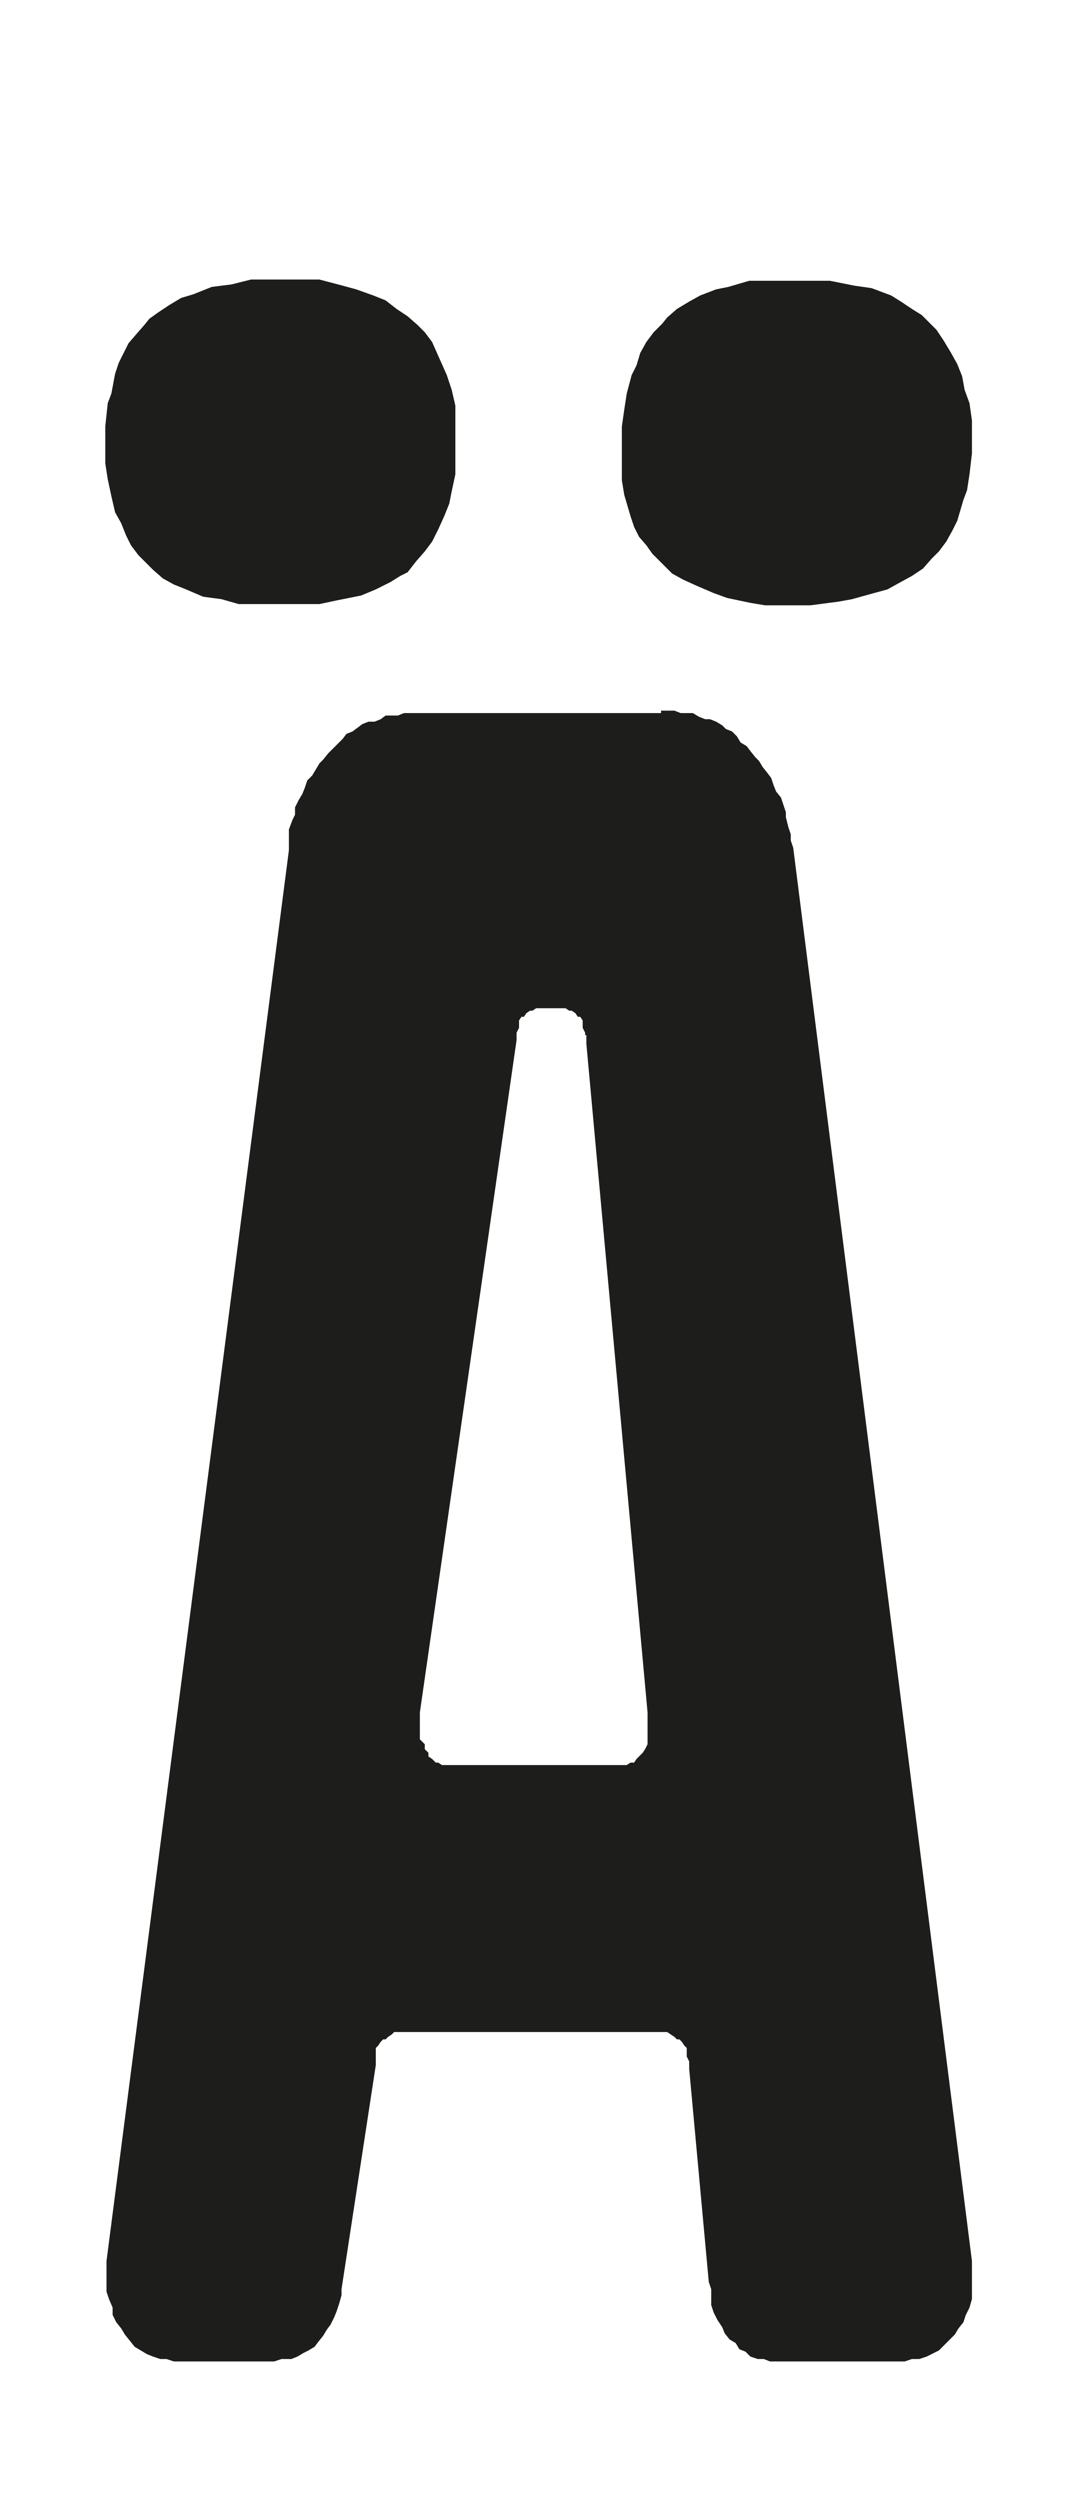<svg id="Ebene_1" data-name="Ebene 1" xmlns="http://www.w3.org/2000/svg" width="31" height="72" viewBox="0 0 87.9 204.1"><defs><style>.cls-1{fill:#1d1d1b;}</style></defs><path class="cls-1" d="M26.1,22.8l1.9.5,1.1.3,1.4.5,1,.4.9.7.9.6.8.7.6.6.6.8.4.9.4.9.4.9.4,1.2.3,1.3v5.6l-.3,1.4-.2,1-.4,1-.5,1.1-.5,1-.6.8-.7.8-.7.9-.6.3-.8.5-1.2.6-1.2.5-2,.4-1.4.3H19.5l-1.4-.4-1.5-.2-1.4-.6-1-.4-.9-.5-.8-.7-.7-.7-.5-.5-.6-.8-.4-.8-.4-1-.5-.9-.3-1.3-.3-1.4-.2-1.3v-3l.2-1.9.3-.8.3-1.6.3-.9.4-.8.4-.8.6-.7.7-.8.4-.5.7-.5.9-.6,1-.6,1-.3,1.5-.6,1.6-.2,1.6-.4h5.6ZM54,58h1.1l.5.2h1l.5.3.5.2H58l.5.2.5.3.3.3.5.2.4.4.3.5.5.3.3.4.4.5.3.3.3.5.4.5.3.4.2.6.2.5.4.5.2.6.2.6v.4l.2.8.2.6v.5l.2.6L79.4,184.6v3.1l-.2.7-.3.6-.2.6-.4.5-.3.5-.5.5-.5.5-.3.3-.6.3-.4.2-.6.2h-.6l-.6.2H62.9l-.5-.2h-.5l-.6-.2-.4-.4-.5-.2-.3-.5-.5-.3-.4-.5-.2-.5-.4-.6-.3-.6-.2-.6v-1.3l-.2-.6-1.6-17.4v-.6l-.2-.4v-.7l-.2-.2-.2-.3-.2-.2h-.2l-.2-.2-.3-.2-.3-.2H32.2l-.2.2-.3.2-.2.2h-.2l-.2.2-.2.3-.2.2v1.4l-2.8,18.3v.5l-.2.7-.2.6-.2.5-.3.6-.3.4-.3.5-.4.5-.3.4-.5.3-.4.2-.5.3-.5.2H23l-.6.2H14.2l-.6-.2h-.5l-.6-.2-.5-.2-.5-.3-.5-.3-.4-.5-.4-.5-.3-.5-.4-.5-.3-.6v-.6l-.3-.7-.2-.6v-2.5L23.6,69.4V67.7l.3-.8.2-.4v-.6l.3-.6.3-.5.2-.5.2-.6.4-.4.3-.5.3-.5.3-.3.4-.5.4-.4.3-.3.5-.5.3-.4.5-.2.4-.3.4-.3.5-.2h.5l.5-.2.4-.3h1l.5-.2H54ZM47.8,84.5v-.2l-.2-.4v-.6l-.2-.3h-.2l-.2-.3-.3-.2h-.2l-.3-.2H43.8l-.3.2h-.2l-.3.2-.2.3h-.2l-.2.3v.6l-.2.4v.6l-7.9,54.9V142l.2.2.2.2v.4l.3.3v.3l.3.2.3.3h.2l.3.2H51.2l.3-.2h.3l.2-.3.2-.2.3-.3.2-.3.2-.4v-2.6L47.9,85.2v-.7ZM61.2,22.9h6.6l2,.4,1.4.2,1.6.6.8.5.9.6.8.5.4.4.8.8.6.9.6,1,.5.9.4,1,.2,1.1.4,1.1.2,1.4V37l-.2,1.7L79,40l-.3.8-.5,1.7-.4.8-.5.9-.6.8-.6.6-.7.8-.9.6-1.1.6-.9.5-1.1.3-1.8.5-1.1.2-2.3.3H62.5l-1.2-.2-1.9-.4-1.1-.4-1.4-.6-1.1-.5-.9-.5-.9-.9-.7-.7-.5-.7-.6-.7-.4-.8-.3-.9L51,40.4l-.2-1.2V34.8l.2-1.4.2-1.3.4-1.5.4-.8.3-1,.5-.9.6-.8.7-.7.4-.5.8-.7,1-.6.9-.5,1.3-.5,1-.2Z"/></svg>